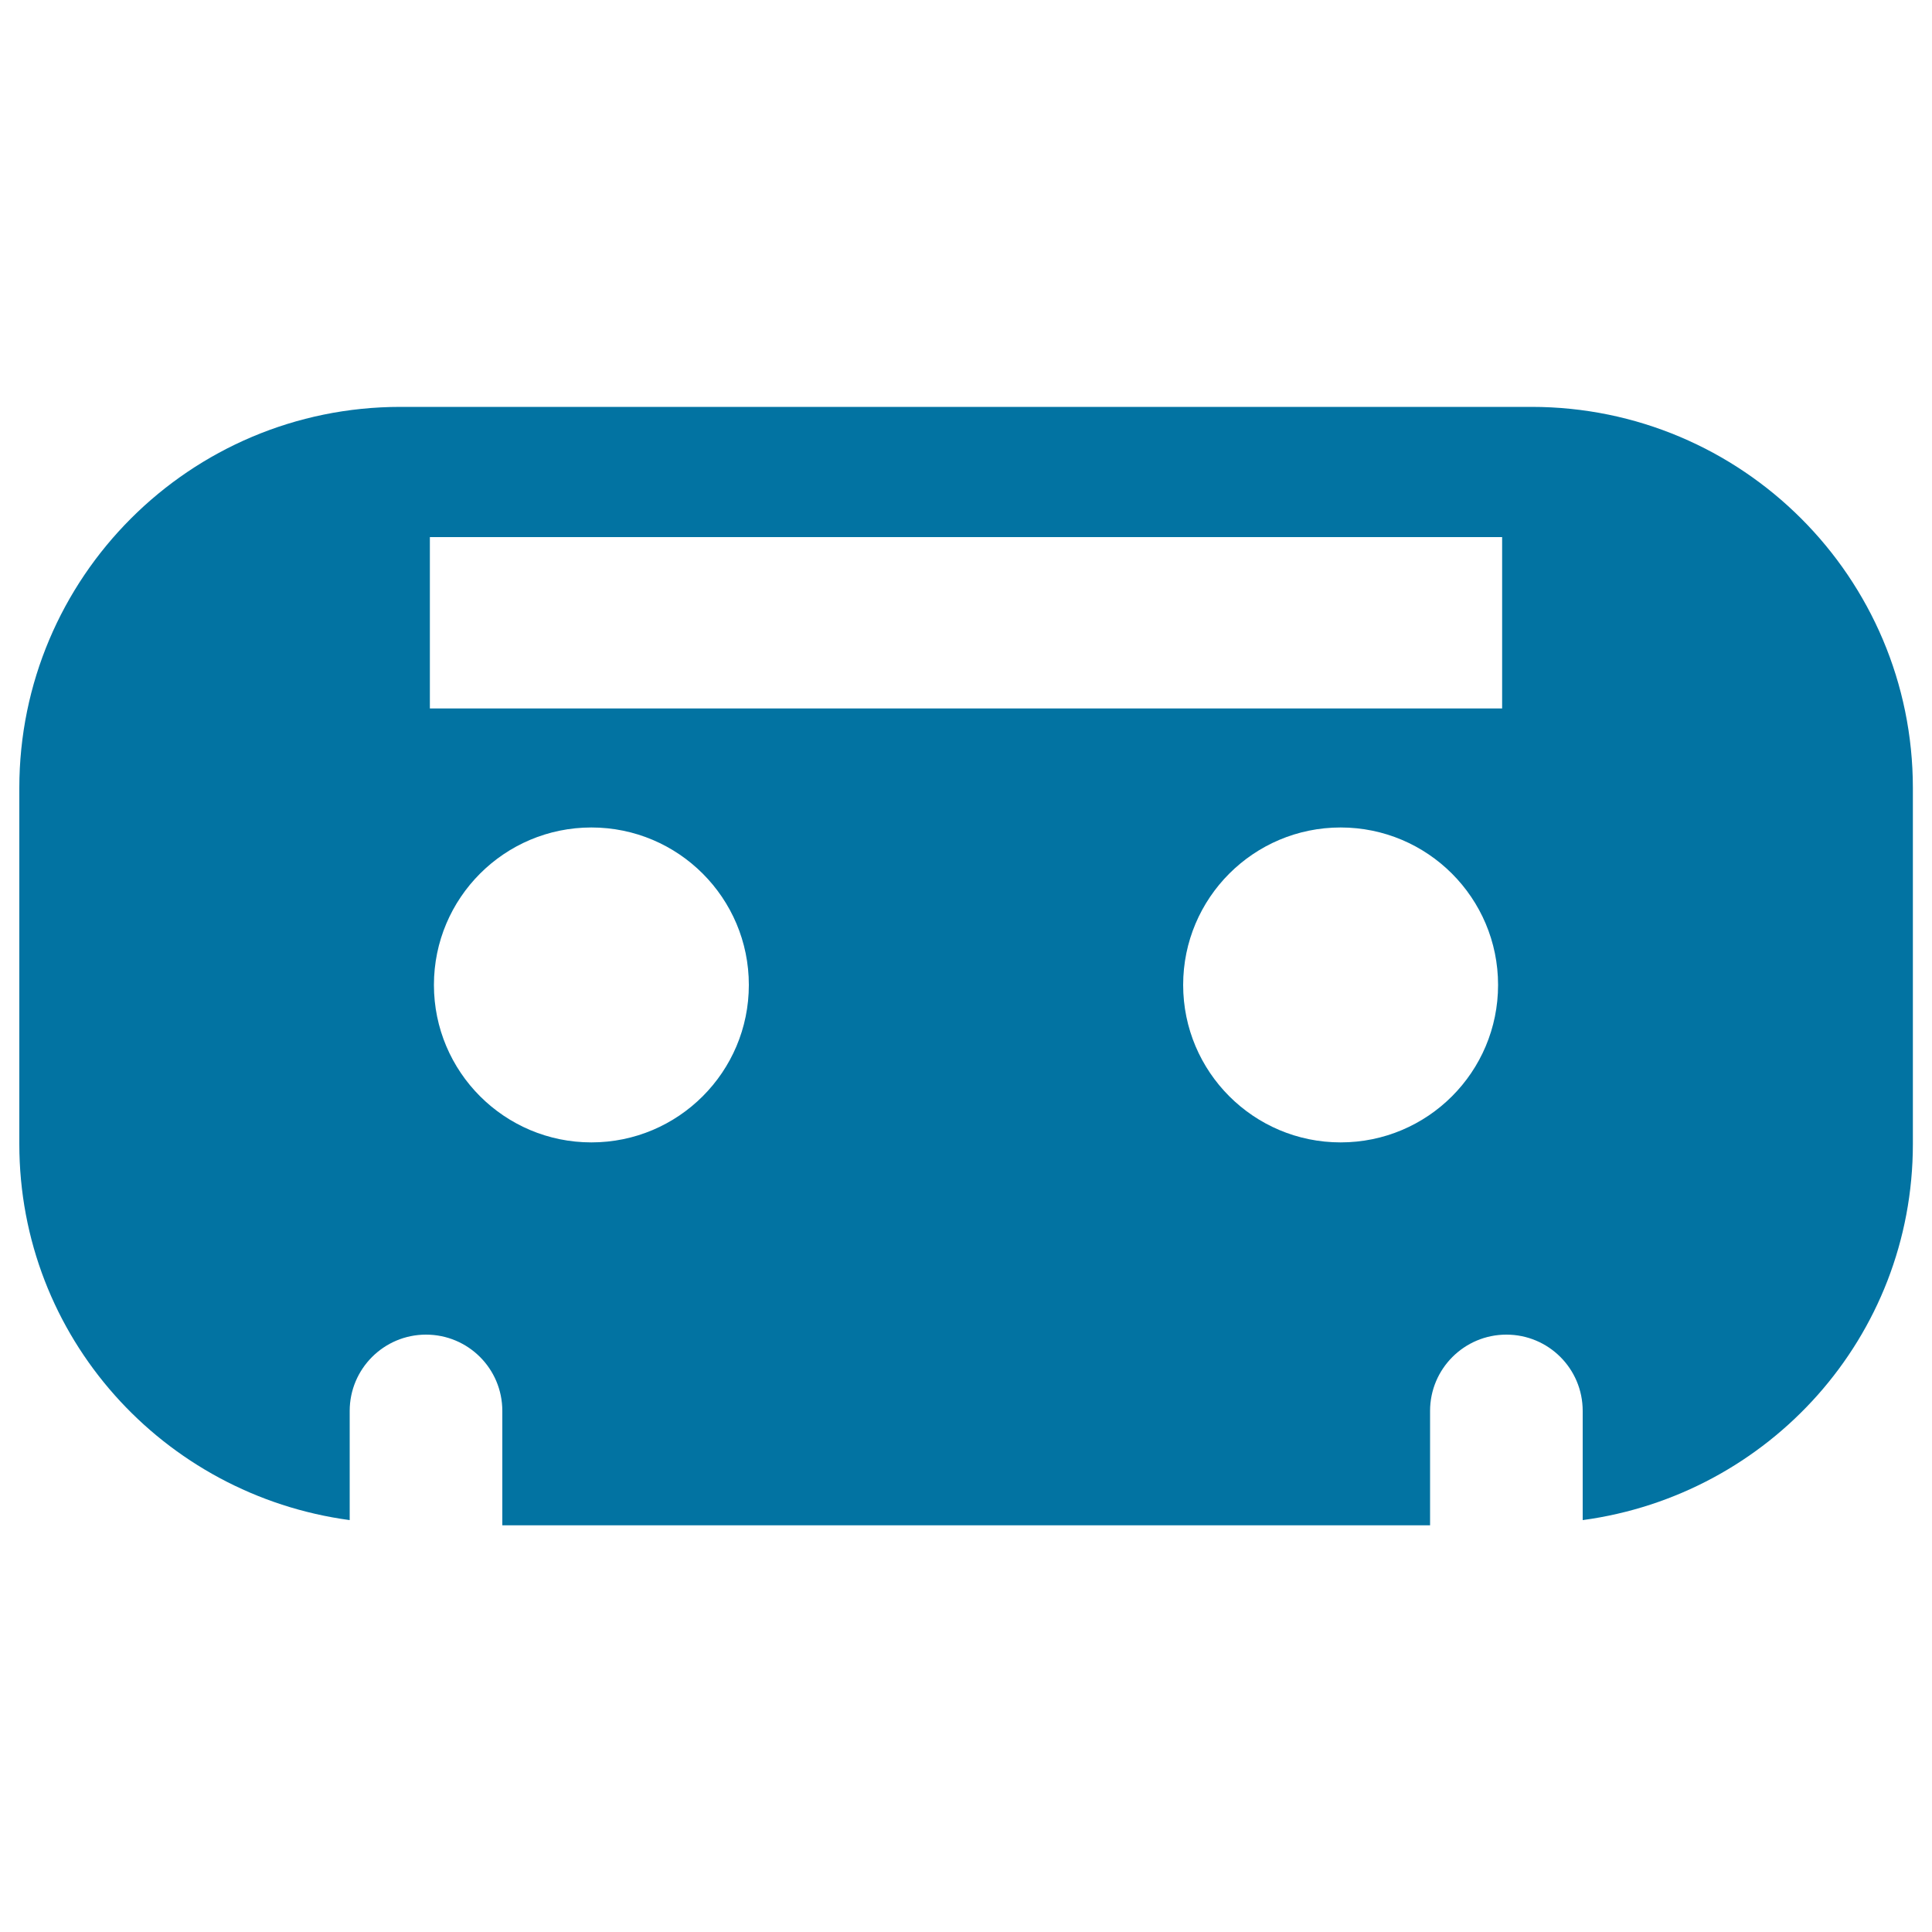<svg xmlns="http://www.w3.org/2000/svg" viewBox="0 0 1000 1000" style="fill:#0273a2">
<title>Cassette SVG icon</title>
<g><path d="M792.7,210.6H207.3C98.3,210.6,10,298.9,10,407.9v184.2c0,100,74.5,181.7,171,194.7v-56.5c0-21.8,17.7-39.5,39.5-39.5c21.8,0,39.5,17.6,39.5,39.5v59.2h480.2v-59.2c0-21.8,17.7-39.5,39.5-39.5s39.5,17.6,39.5,39.5v56.5c96.4-13,170.9-94.7,170.9-194.7V407.9C990.1,298.9,901.7,210.6,792.7,210.6z M306.1,591.3c-45,0-81.5-36.5-81.5-81.5c0-45,36.5-81.5,81.5-81.5c45,0,81.5,36.5,81.5,81.5C387.6,554.8,351.1,591.3,306.1,591.3z M693.9,591.3c-45,0-81.5-36.5-81.5-81.5c0-45,36.5-81.5,81.5-81.5c45,0,81.5,36.5,81.5,81.5C775.4,554.8,739,591.3,693.9,591.3z M777.5,366.7h-555V278h555V366.7z"/></g>
</svg>